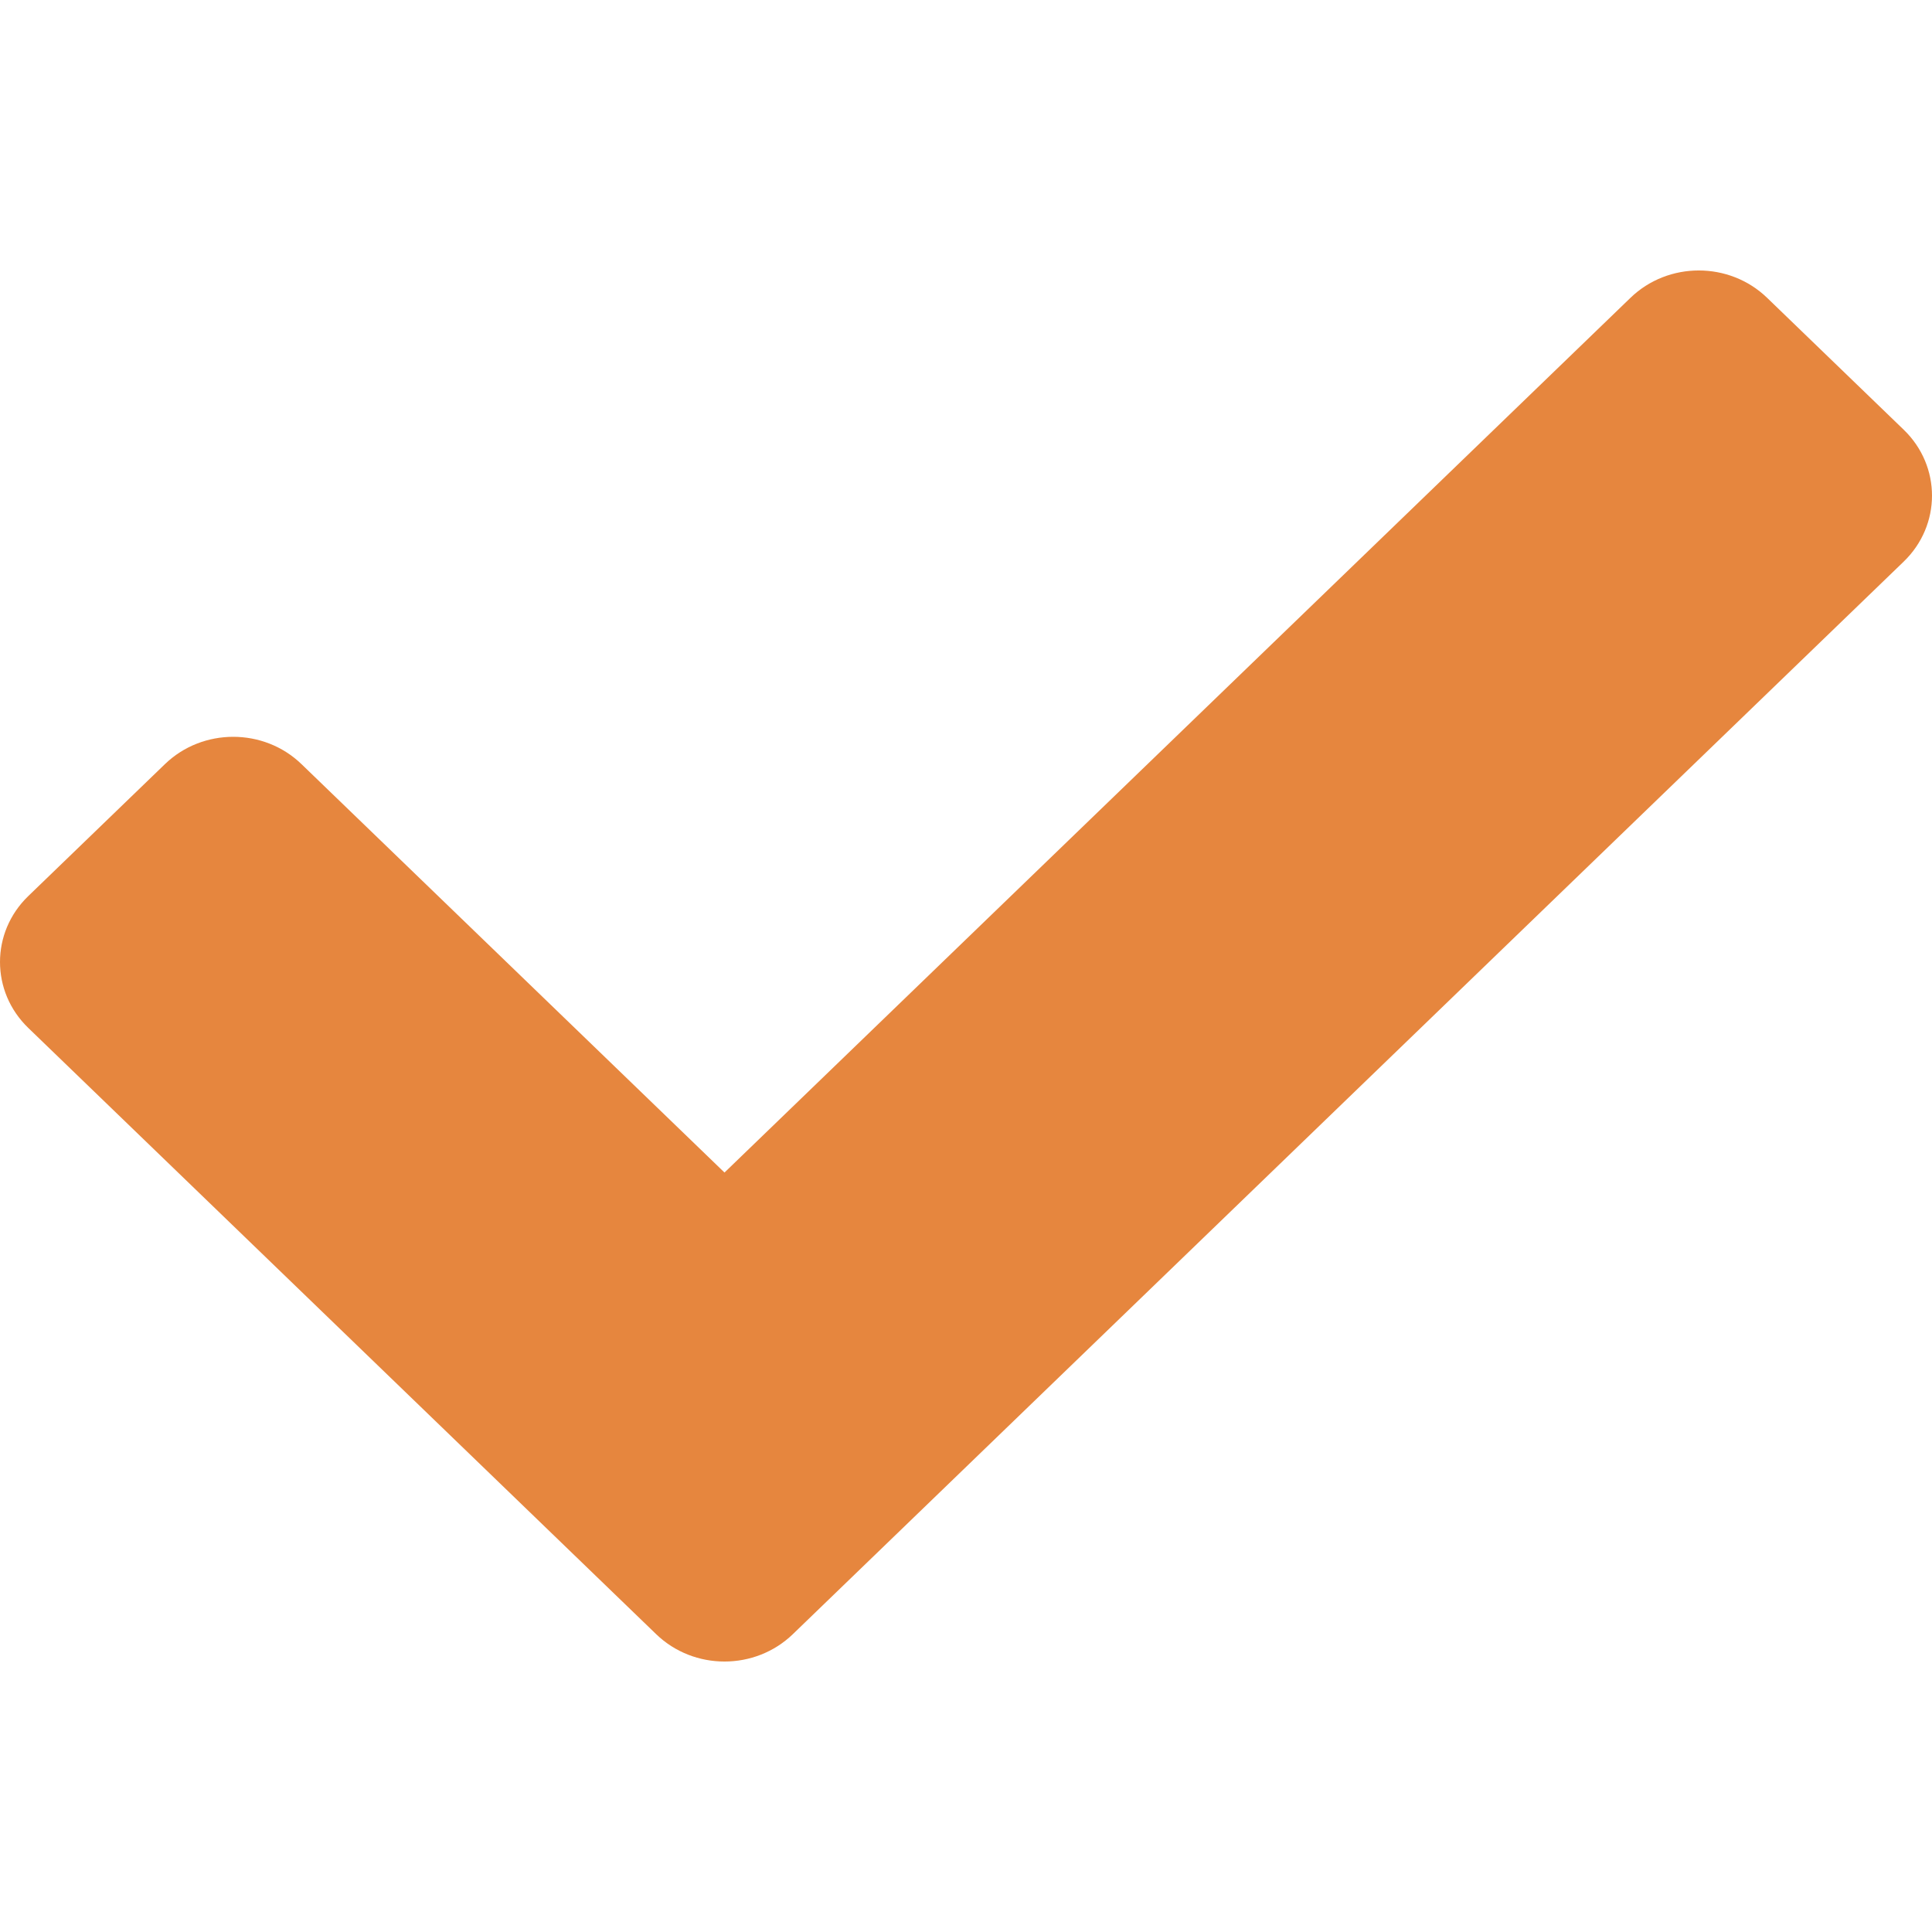<svg width="50" height="50" viewBox="0 0 50 50" fill="none" xmlns="http://www.w3.org/2000/svg">
<path d="M0.732 26.603C-0.244 25.661 -0.244 24.132 0.732 23.19L4.268 19.776C5.244 18.833 6.827 18.833 7.803 19.776L18.75 30.345L42.197 7.707C43.173 6.764 44.756 6.764 45.732 7.707L49.268 11.121C50.244 12.063 50.244 13.591 49.268 14.534L20.518 42.293C19.541 43.236 17.959 43.236 16.982 42.293L0.732 26.603Z" fill="#E6863E"/>
</svg>
